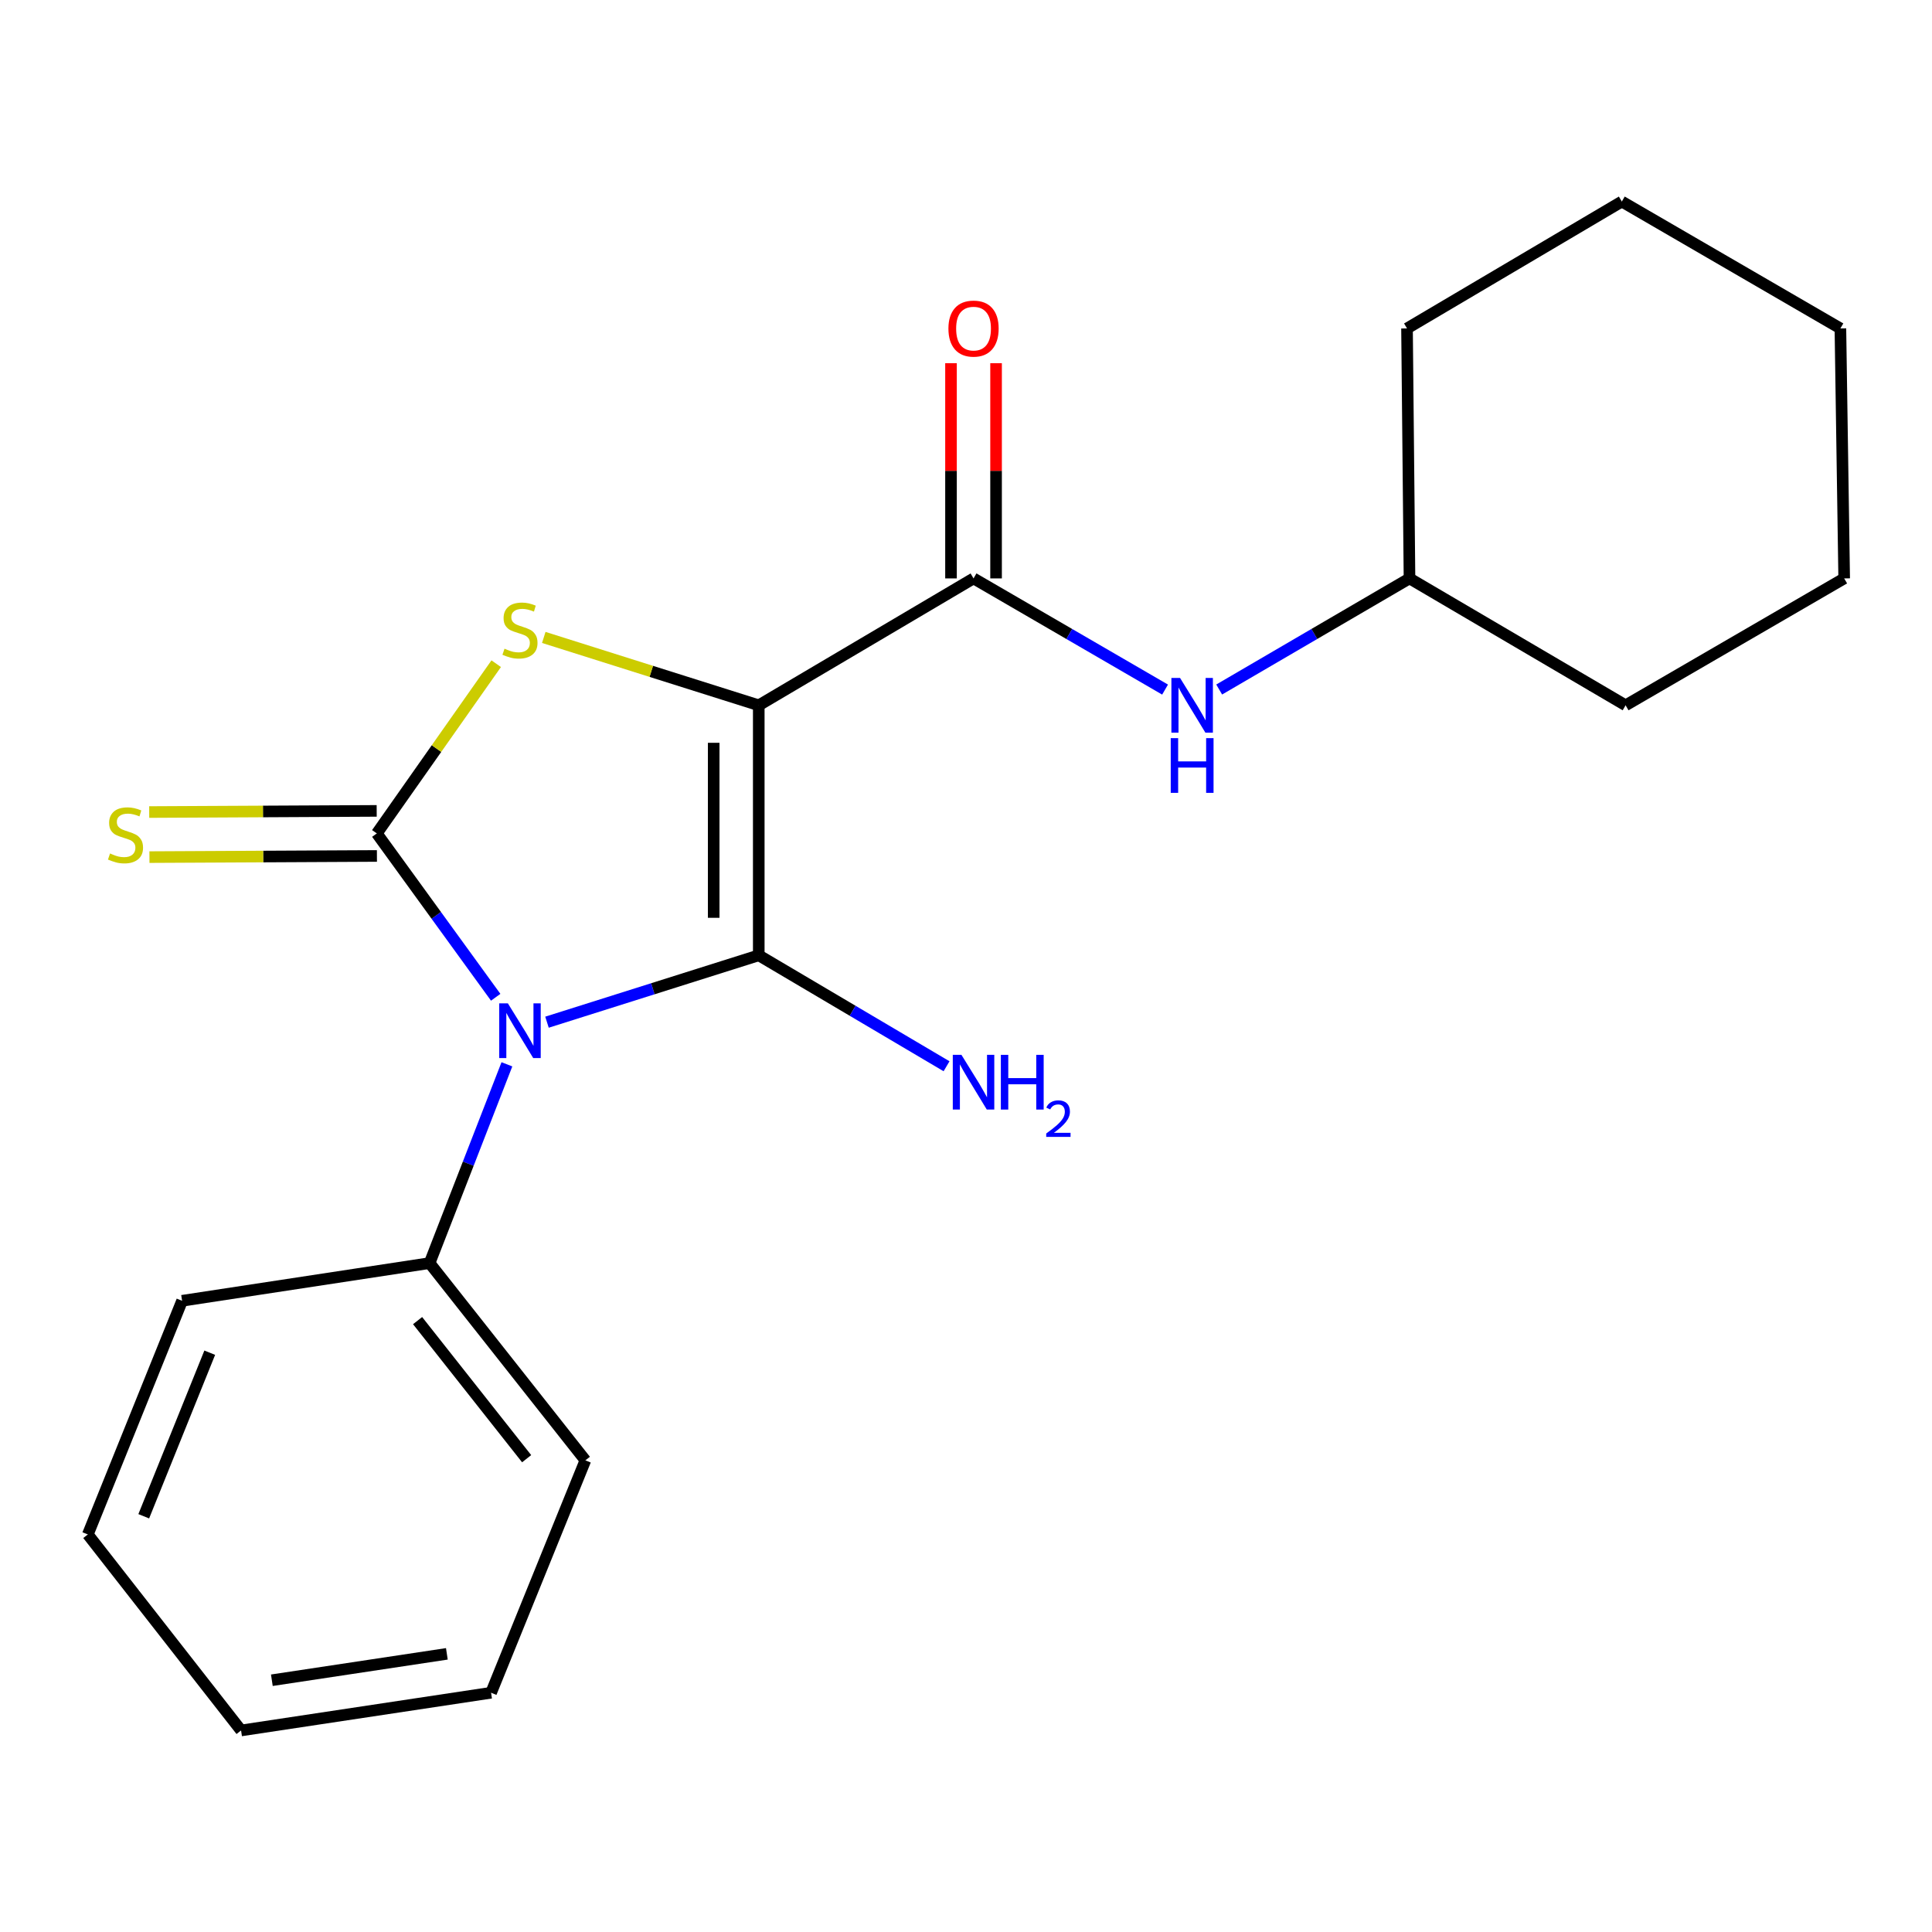 <?xml version='1.0' encoding='iso-8859-1'?>
<svg version='1.1' baseProfile='full'
              xmlns='http://www.w3.org/2000/svg'
                      xmlns:rdkit='http://www.rdkit.org/xml'
                      xmlns:xlink='http://www.w3.org/1999/xlink'
                  xml:space='preserve'
width='1000px' height='1000px' viewBox='0 0 1000 1000'>
<!-- END OF HEADER -->
<rect style='opacity:1.0;fill:#FFFFFF;stroke:none' width='1000' height='1000' x='0' y='0'> </rect>
<path class='bond-1' d='M 392.733,365.065 L 392.733,494.466' style='fill:none;fill-rule:evenodd;stroke:#000000;stroke-width:6px;stroke-linecap:butt;stroke-linejoin:miter;stroke-opacity:1' />
<path class='bond-1' d='M 369.406,384.475 L 369.406,475.056' style='fill:none;fill-rule:evenodd;stroke:#000000;stroke-width:6px;stroke-linecap:butt;stroke-linejoin:miter;stroke-opacity:1' />
<path class='bond-3' d='M 392.733,365.065 L 337.095,347.499' style='fill:none;fill-rule:evenodd;stroke:#000000;stroke-width:6px;stroke-linecap:butt;stroke-linejoin:miter;stroke-opacity:1' />
<path class='bond-3' d='M 337.095,347.499 L 281.458,329.933' style='fill:none;fill-rule:evenodd;stroke:#CCCC00;stroke-width:6px;stroke-linecap:butt;stroke-linejoin:miter;stroke-opacity:1' />
<path class='bond-4' d='M 392.733,365.065 L 503.901,299.385' style='fill:none;fill-rule:evenodd;stroke:#000000;stroke-width:6px;stroke-linecap:butt;stroke-linejoin:miter;stroke-opacity:1' />
<path class='bond-0' d='M 283.118,529.085 L 337.926,511.776' style='fill:none;fill-rule:evenodd;stroke:#0000FF;stroke-width:6px;stroke-linecap:butt;stroke-linejoin:miter;stroke-opacity:1' />
<path class='bond-0' d='M 337.926,511.776 L 392.733,494.466' style='fill:none;fill-rule:evenodd;stroke:#000000;stroke-width:6px;stroke-linecap:butt;stroke-linejoin:miter;stroke-opacity:1' />
<path class='bond-7' d='M 262.375,550.887 L 242.364,602.333' style='fill:none;fill-rule:evenodd;stroke:#0000FF;stroke-width:6px;stroke-linecap:butt;stroke-linejoin:miter;stroke-opacity:1' />
<path class='bond-7' d='M 242.364,602.333 L 222.353,653.779' style='fill:none;fill-rule:evenodd;stroke:#000000;stroke-width:6px;stroke-linecap:butt;stroke-linejoin:miter;stroke-opacity:1' />
<path class='bond-21' d='M 256.574,516.186 L 225.804,473.783' style='fill:none;fill-rule:evenodd;stroke:#0000FF;stroke-width:6px;stroke-linecap:butt;stroke-linejoin:miter;stroke-opacity:1' />
<path class='bond-21' d='M 225.804,473.783 L 195.034,431.379' style='fill:none;fill-rule:evenodd;stroke:#000000;stroke-width:6px;stroke-linecap:butt;stroke-linejoin:miter;stroke-opacity:1' />
<path class='bond-8' d='M 392.733,494.466 L 441.333,523.18' style='fill:none;fill-rule:evenodd;stroke:#000000;stroke-width:6px;stroke-linecap:butt;stroke-linejoin:miter;stroke-opacity:1' />
<path class='bond-8' d='M 441.333,523.18 L 489.933,551.893' style='fill:none;fill-rule:evenodd;stroke:#0000FF;stroke-width:6px;stroke-linecap:butt;stroke-linejoin:miter;stroke-opacity:1' />
<path class='bond-2' d='M 195.034,431.379 L 225.936,387.453' style='fill:none;fill-rule:evenodd;stroke:#000000;stroke-width:6px;stroke-linecap:butt;stroke-linejoin:miter;stroke-opacity:1' />
<path class='bond-2' d='M 225.936,387.453 L 256.838,343.527' style='fill:none;fill-rule:evenodd;stroke:#CCCC00;stroke-width:6px;stroke-linecap:butt;stroke-linejoin:miter;stroke-opacity:1' />
<path class='bond-6' d='M 194.975,419.715 L 136.103,420.014' style='fill:none;fill-rule:evenodd;stroke:#000000;stroke-width:6px;stroke-linecap:butt;stroke-linejoin:miter;stroke-opacity:1' />
<path class='bond-6' d='M 136.103,420.014 L 77.231,420.314' style='fill:none;fill-rule:evenodd;stroke:#CCCC00;stroke-width:6px;stroke-linecap:butt;stroke-linejoin:miter;stroke-opacity:1' />
<path class='bond-6' d='M 195.094,443.042 L 136.222,443.341' style='fill:none;fill-rule:evenodd;stroke:#000000;stroke-width:6px;stroke-linecap:butt;stroke-linejoin:miter;stroke-opacity:1' />
<path class='bond-6' d='M 136.222,443.341 L 77.35,443.641' style='fill:none;fill-rule:evenodd;stroke:#CCCC00;stroke-width:6px;stroke-linecap:butt;stroke-linejoin:miter;stroke-opacity:1' />
<path class='bond-5' d='M 503.901,299.385 L 553.471,328.159' style='fill:none;fill-rule:evenodd;stroke:#000000;stroke-width:6px;stroke-linecap:butt;stroke-linejoin:miter;stroke-opacity:1' />
<path class='bond-5' d='M 553.471,328.159 L 603.04,356.932' style='fill:none;fill-rule:evenodd;stroke:#0000FF;stroke-width:6px;stroke-linecap:butt;stroke-linejoin:miter;stroke-opacity:1' />
<path class='bond-9' d='M 515.564,299.385 L 515.564,243.688' style='fill:none;fill-rule:evenodd;stroke:#000000;stroke-width:6px;stroke-linecap:butt;stroke-linejoin:miter;stroke-opacity:1' />
<path class='bond-9' d='M 515.564,243.688 L 515.564,187.991' style='fill:none;fill-rule:evenodd;stroke:#FF0000;stroke-width:6px;stroke-linecap:butt;stroke-linejoin:miter;stroke-opacity:1' />
<path class='bond-9' d='M 492.237,299.385 L 492.237,243.688' style='fill:none;fill-rule:evenodd;stroke:#000000;stroke-width:6px;stroke-linecap:butt;stroke-linejoin:miter;stroke-opacity:1' />
<path class='bond-9' d='M 492.237,243.688 L 492.237,187.991' style='fill:none;fill-rule:evenodd;stroke:#FF0000;stroke-width:6px;stroke-linecap:butt;stroke-linejoin:miter;stroke-opacity:1' />
<path class='bond-10' d='M 631.048,356.893 L 680.301,328.139' style='fill:none;fill-rule:evenodd;stroke:#0000FF;stroke-width:6px;stroke-linecap:butt;stroke-linejoin:miter;stroke-opacity:1' />
<path class='bond-10' d='M 680.301,328.139 L 729.554,299.385' style='fill:none;fill-rule:evenodd;stroke:#000000;stroke-width:6px;stroke-linecap:butt;stroke-linejoin:miter;stroke-opacity:1' />
<path class='bond-11' d='M 222.353,653.779 L 302.988,755.875' style='fill:none;fill-rule:evenodd;stroke:#000000;stroke-width:6px;stroke-linecap:butt;stroke-linejoin:miter;stroke-opacity:1' />
<path class='bond-11' d='M 216.142,683.551 L 272.586,755.018' style='fill:none;fill-rule:evenodd;stroke:#000000;stroke-width:6px;stroke-linecap:butt;stroke-linejoin:miter;stroke-opacity:1' />
<path class='bond-12' d='M 222.353,653.779 L 94.248,673.283' style='fill:none;fill-rule:evenodd;stroke:#000000;stroke-width:6px;stroke-linecap:butt;stroke-linejoin:miter;stroke-opacity:1' />
<path class='bond-13' d='M 729.554,299.385 L 841.408,365.065' style='fill:none;fill-rule:evenodd;stroke:#000000;stroke-width:6px;stroke-linecap:butt;stroke-linejoin:miter;stroke-opacity:1' />
<path class='bond-14' d='M 729.554,299.385 L 728.271,169.996' style='fill:none;fill-rule:evenodd;stroke:#000000;stroke-width:6px;stroke-linecap:butt;stroke-linejoin:miter;stroke-opacity:1' />
<path class='bond-15' d='M 302.988,755.875 L 254.182,876.166' style='fill:none;fill-rule:evenodd;stroke:#000000;stroke-width:6px;stroke-linecap:butt;stroke-linejoin:miter;stroke-opacity:1' />
<path class='bond-16' d='M 94.248,673.283 L 45.455,794.235' style='fill:none;fill-rule:evenodd;stroke:#000000;stroke-width:6px;stroke-linecap:butt;stroke-linejoin:miter;stroke-opacity:1' />
<path class='bond-16' d='M 108.562,700.153 L 74.407,784.819' style='fill:none;fill-rule:evenodd;stroke:#000000;stroke-width:6px;stroke-linecap:butt;stroke-linejoin:miter;stroke-opacity:1' />
<path class='bond-18' d='M 841.408,365.065 L 954.545,299.385' style='fill:none;fill-rule:evenodd;stroke:#000000;stroke-width:6px;stroke-linecap:butt;stroke-linejoin:miter;stroke-opacity:1' />
<path class='bond-17' d='M 728.271,169.996 L 839.451,104.317' style='fill:none;fill-rule:evenodd;stroke:#000000;stroke-width:6px;stroke-linecap:butt;stroke-linejoin:miter;stroke-opacity:1' />
<path class='bond-23' d='M 254.182,876.166 L 124.78,895.683' style='fill:none;fill-rule:evenodd;stroke:#000000;stroke-width:6px;stroke-linecap:butt;stroke-linejoin:miter;stroke-opacity:1' />
<path class='bond-23' d='M 231.293,856.027 L 140.712,869.689' style='fill:none;fill-rule:evenodd;stroke:#000000;stroke-width:6px;stroke-linecap:butt;stroke-linejoin:miter;stroke-opacity:1' />
<path class='bond-20' d='M 45.455,794.235 L 124.78,895.683' style='fill:none;fill-rule:evenodd;stroke:#000000;stroke-width:6px;stroke-linecap:butt;stroke-linejoin:miter;stroke-opacity:1' />
<path class='bond-19' d='M 839.451,104.317 L 952.589,169.996' style='fill:none;fill-rule:evenodd;stroke:#000000;stroke-width:6px;stroke-linecap:butt;stroke-linejoin:miter;stroke-opacity:1' />
<path class='bond-22' d='M 954.545,299.385 L 952.589,169.996' style='fill:none;fill-rule:evenodd;stroke:#000000;stroke-width:6px;stroke-linecap:butt;stroke-linejoin:miter;stroke-opacity:1' />
<path  class='atom-1' d='M 262.877 519.341
L 272.157 534.341
Q 273.077 535.821, 274.557 538.501
Q 276.037 541.181, 276.117 541.341
L 276.117 519.341
L 279.877 519.341
L 279.877 547.661
L 275.997 547.661
L 266.037 531.261
Q 264.877 529.341, 263.637 527.141
Q 262.437 524.941, 262.077 524.261
L 262.077 547.661
L 258.397 547.661
L 258.397 519.341
L 262.877 519.341
' fill='#0000FF'/>
<path  class='atom-4' d='M 261.137 335.763
Q 261.457 335.883, 262.777 336.443
Q 264.097 337.003, 265.537 337.363
Q 267.017 337.683, 268.457 337.683
Q 271.137 337.683, 272.697 336.403
Q 274.257 335.083, 274.257 332.803
Q 274.257 331.243, 273.457 330.283
Q 272.697 329.323, 271.497 328.803
Q 270.297 328.283, 268.297 327.683
Q 265.777 326.923, 264.257 326.203
Q 262.777 325.483, 261.697 323.963
Q 260.657 322.443, 260.657 319.883
Q 260.657 316.323, 263.057 314.123
Q 265.497 311.923, 270.297 311.923
Q 273.577 311.923, 277.297 313.483
L 276.377 316.563
Q 272.977 315.163, 270.417 315.163
Q 267.657 315.163, 266.137 316.323
Q 264.617 317.443, 264.657 319.403
Q 264.657 320.923, 265.417 321.843
Q 266.217 322.763, 267.337 323.283
Q 268.497 323.803, 270.417 324.403
Q 272.977 325.203, 274.497 326.003
Q 276.017 326.803, 277.097 328.443
Q 278.217 330.043, 278.217 332.803
Q 278.217 336.723, 275.577 338.843
Q 272.977 340.923, 268.617 340.923
Q 266.097 340.923, 264.177 340.363
Q 262.297 339.843, 260.057 338.923
L 261.137 335.763
' fill='#CCCC00'/>
<path  class='atom-6' d='M 610.791 350.905
L 620.071 365.905
Q 620.991 367.385, 622.471 370.065
Q 623.951 372.745, 624.031 372.905
L 624.031 350.905
L 627.791 350.905
L 627.791 379.225
L 623.911 379.225
L 613.951 362.825
Q 612.791 360.905, 611.551 358.705
Q 610.351 356.505, 609.991 355.825
L 609.991 379.225
L 606.311 379.225
L 606.311 350.905
L 610.791 350.905
' fill='#0000FF'/>
<path  class='atom-6' d='M 605.971 382.057
L 609.811 382.057
L 609.811 394.097
L 624.291 394.097
L 624.291 382.057
L 628.131 382.057
L 628.131 410.377
L 624.291 410.377
L 624.291 397.297
L 609.811 397.297
L 609.811 410.377
L 605.971 410.377
L 605.971 382.057
' fill='#0000FF'/>
<path  class='atom-7' d='M 56.959 441.76
Q 57.279 441.88, 58.599 442.44
Q 59.919 443, 61.359 443.36
Q 62.839 443.68, 64.279 443.68
Q 66.959 443.68, 68.519 442.4
Q 70.079 441.08, 70.079 438.8
Q 70.079 437.24, 69.279 436.28
Q 68.519 435.32, 67.319 434.8
Q 66.119 434.28, 64.119 433.68
Q 61.599 432.92, 60.079 432.2
Q 58.599 431.48, 57.519 429.96
Q 56.479 428.44, 56.479 425.88
Q 56.479 422.32, 58.879 420.12
Q 61.319 417.92, 66.119 417.92
Q 69.399 417.92, 73.119 419.48
L 72.199 422.56
Q 68.799 421.16, 66.239 421.16
Q 63.479 421.16, 61.959 422.32
Q 60.439 423.44, 60.479 425.4
Q 60.479 426.92, 61.239 427.84
Q 62.039 428.76, 63.159 429.28
Q 64.319 429.8, 66.239 430.4
Q 68.799 431.2, 70.319 432
Q 71.839 432.8, 72.919 434.44
Q 74.039 436.04, 74.039 438.8
Q 74.039 442.72, 71.399 444.84
Q 68.799 446.92, 64.439 446.92
Q 61.919 446.92, 59.999 446.36
Q 58.119 445.84, 55.879 444.92
L 56.959 441.76
' fill='#CCCC00'/>
<path  class='atom-9' d='M 497.641 545.986
L 506.921 560.986
Q 507.841 562.466, 509.321 565.146
Q 510.801 567.826, 510.881 567.986
L 510.881 545.986
L 514.641 545.986
L 514.641 574.306
L 510.761 574.306
L 500.801 557.906
Q 499.641 555.986, 498.401 553.786
Q 497.201 551.586, 496.841 550.906
L 496.841 574.306
L 493.161 574.306
L 493.161 545.986
L 497.641 545.986
' fill='#0000FF'/>
<path  class='atom-9' d='M 518.041 545.986
L 521.881 545.986
L 521.881 558.026
L 536.361 558.026
L 536.361 545.986
L 540.201 545.986
L 540.201 574.306
L 536.361 574.306
L 536.361 561.226
L 521.881 561.226
L 521.881 574.306
L 518.041 574.306
L 518.041 545.986
' fill='#0000FF'/>
<path  class='atom-9' d='M 541.574 573.312
Q 542.26 571.543, 543.897 570.566
Q 545.534 569.563, 547.804 569.563
Q 550.629 569.563, 552.213 571.094
Q 553.797 572.626, 553.797 575.345
Q 553.797 578.117, 551.738 580.704
Q 549.705 583.291, 545.481 586.354
L 554.114 586.354
L 554.114 588.466
L 541.521 588.466
L 541.521 586.697
Q 545.006 584.215, 547.065 582.367
Q 549.15 580.519, 550.154 578.856
Q 551.157 577.193, 551.157 575.477
Q 551.157 573.682, 550.259 572.678
Q 549.362 571.675, 547.804 571.675
Q 546.299 571.675, 545.296 572.282
Q 544.293 572.89, 543.58 574.236
L 541.574 573.312
' fill='#0000FF'/>
<path  class='atom-10' d='M 490.901 170.076
Q 490.901 163.276, 494.261 159.476
Q 497.621 155.676, 503.901 155.676
Q 510.181 155.676, 513.541 159.476
Q 516.901 163.276, 516.901 170.076
Q 516.901 176.956, 513.501 180.876
Q 510.101 184.756, 503.901 184.756
Q 497.661 184.756, 494.261 180.876
Q 490.901 176.996, 490.901 170.076
M 503.901 181.556
Q 508.221 181.556, 510.541 178.676
Q 512.901 175.756, 512.901 170.076
Q 512.901 164.516, 510.541 161.716
Q 508.221 158.876, 503.901 158.876
Q 499.581 158.876, 497.221 161.676
Q 494.901 164.476, 494.901 170.076
Q 494.901 175.796, 497.221 178.676
Q 499.581 181.556, 503.901 181.556
' fill='#FF0000'/>
</svg>
